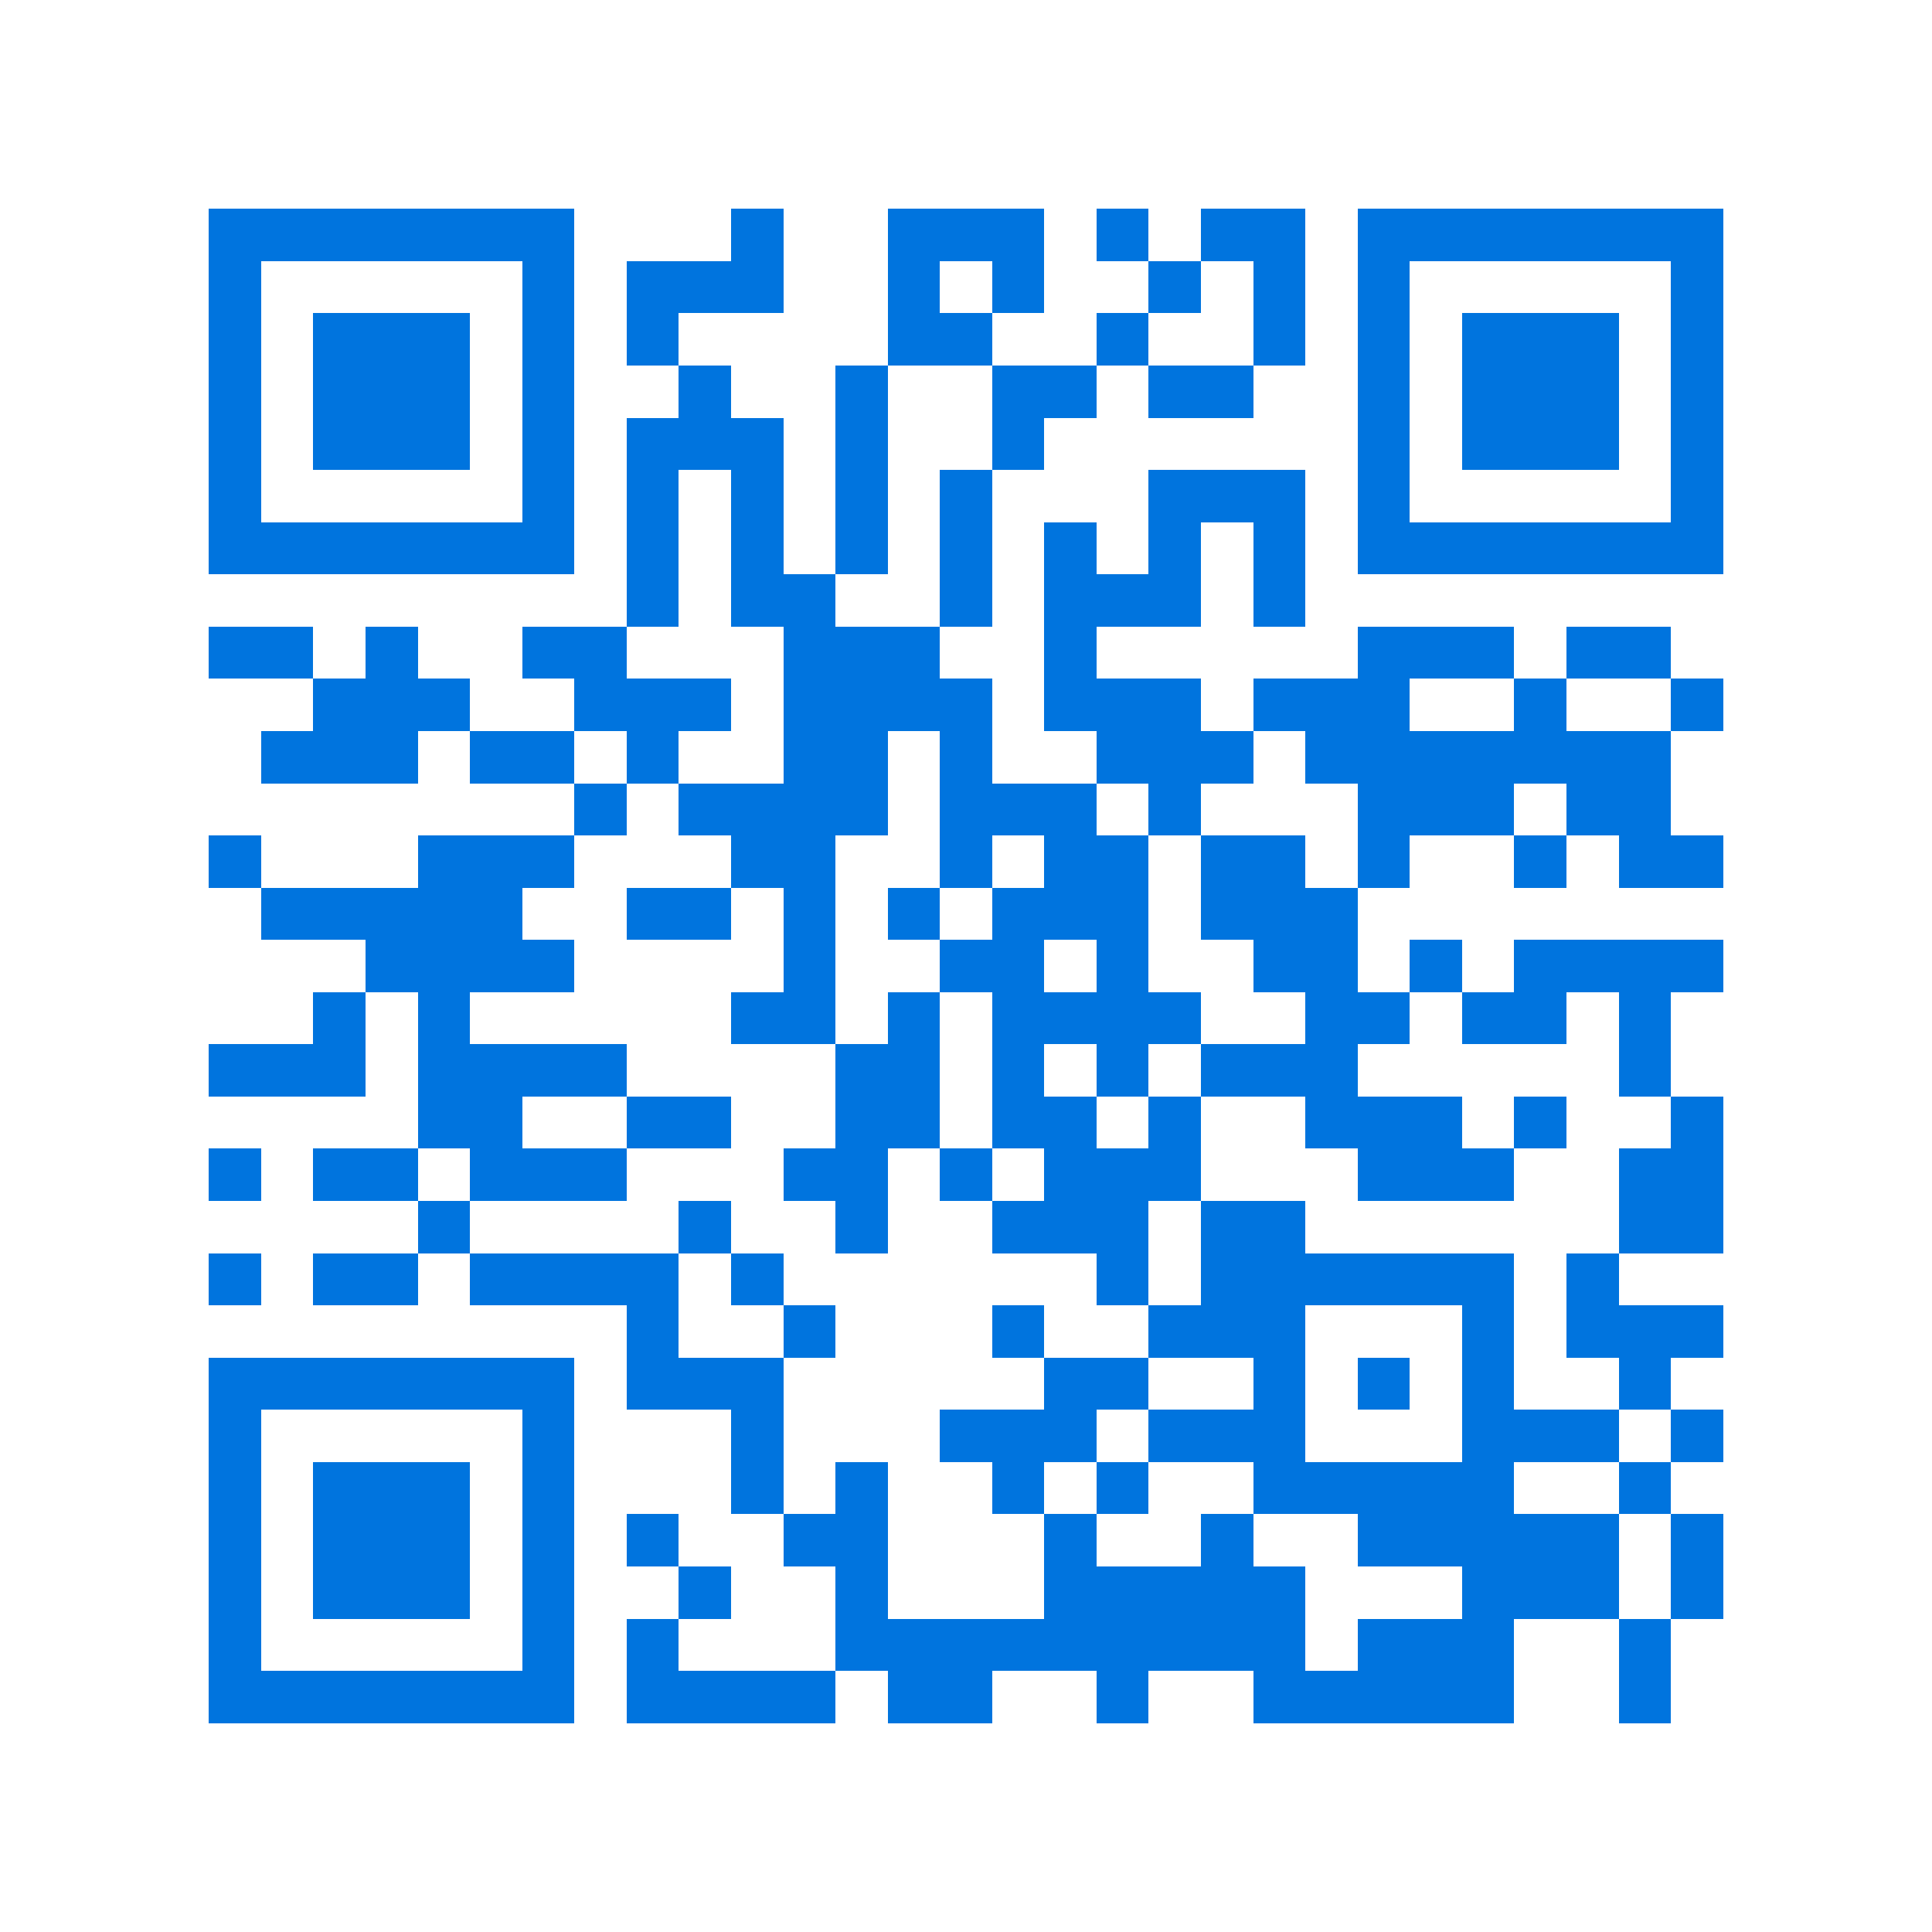 <svg xmlns="http://www.w3.org/2000/svg" viewBox="0 0 37 37" shape-rendering="crispEdges"><path fill="#ffffff" d="M0 0h37v37H0z"/><path stroke="#0074de" d="M4 4.5h7m3 0h1m2 0h3m1 0h1m1 0h2m1 0h7M4 5.5h1m5 0h1m1 0h3m2 0h1m1 0h1m2 0h1m1 0h1m1 0h1m5 0h1M4 6.5h1m1 0h3m1 0h1m1 0h1m4 0h2m2 0h1m2 0h1m1 0h1m1 0h3m1 0h1M4 7.5h1m1 0h3m1 0h1m2 0h1m2 0h1m2 0h2m1 0h2m2 0h1m1 0h3m1 0h1M4 8.5h1m1 0h3m1 0h1m1 0h3m1 0h1m2 0h1m6 0h1m1 0h3m1 0h1M4 9.5h1m5 0h1m1 0h1m1 0h1m1 0h1m1 0h1m3 0h3m1 0h1m5 0h1M4 10.5h7m1 0h1m1 0h1m1 0h1m1 0h1m1 0h1m1 0h1m1 0h1m1 0h7M12 11.5h1m1 0h2m2 0h1m1 0h3m1 0h1M4 12.5h2m1 0h1m2 0h2m3 0h3m2 0h1m5 0h3m1 0h2M6 13.5h3m2 0h3m1 0h4m1 0h3m1 0h3m2 0h1m2 0h1M5 14.5h3m1 0h2m1 0h1m2 0h2m1 0h1m2 0h3m1 0h7M11 15.5h1m1 0h4m1 0h3m1 0h1m3 0h3m1 0h2M4 16.5h1m3 0h3m3 0h2m2 0h1m1 0h2m1 0h2m1 0h1m2 0h1m1 0h2M5 17.5h5m2 0h2m1 0h1m1 0h1m1 0h3m1 0h3M7 18.5h4m4 0h1m2 0h2m1 0h1m2 0h2m1 0h1m1 0h4M6 19.5h1m1 0h1m5 0h2m1 0h1m1 0h4m2 0h2m1 0h2m1 0h1M4 20.5h3m1 0h4m4 0h2m1 0h1m1 0h1m1 0h3m5 0h1M8 21.5h2m2 0h2m2 0h2m1 0h2m1 0h1m2 0h3m1 0h1m2 0h1M4 22.5h1m1 0h2m1 0h3m3 0h2m1 0h1m1 0h3m3 0h3m2 0h2M8 23.5h1m4 0h1m2 0h1m2 0h3m1 0h2m6 0h2M4 24.5h1m1 0h2m1 0h4m1 0h1m6 0h1m1 0h6m1 0h1M12 25.5h1m2 0h1m3 0h1m2 0h3m3 0h1m1 0h3M4 26.5h7m1 0h3m5 0h2m2 0h1m1 0h1m1 0h1m2 0h1M4 27.5h1m5 0h1m3 0h1m3 0h3m1 0h3m3 0h3m1 0h1M4 28.5h1m1 0h3m1 0h1m3 0h1m1 0h1m2 0h1m1 0h1m2 0h5m2 0h1M4 29.5h1m1 0h3m1 0h1m1 0h1m2 0h2m3 0h1m2 0h1m2 0h5m1 0h1M4 30.5h1m1 0h3m1 0h1m2 0h1m2 0h1m3 0h5m3 0h3m1 0h1M4 31.5h1m5 0h1m1 0h1m3 0h9m1 0h3m2 0h1M4 32.5h7m1 0h4m1 0h2m2 0h1m2 0h5m2 0h1"/></svg>
